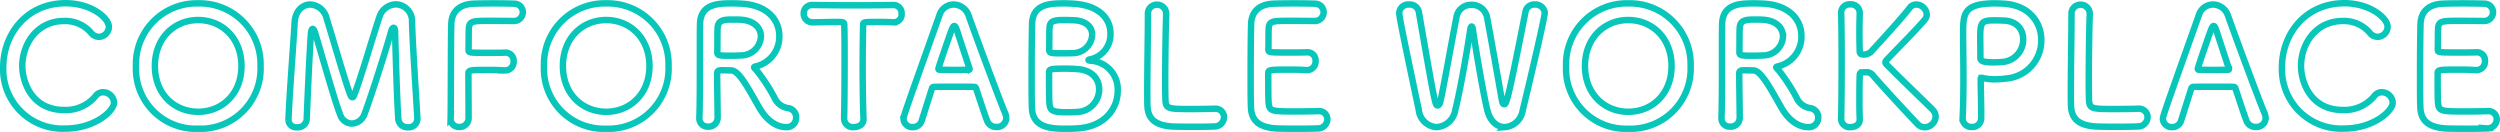 <svg xmlns="http://www.w3.org/2000/svg" width="386.95" height="20.425" viewBox="0 0 386.95 20.425">
  <defs>
    <style>
      .cls-1 {
        fill: none;
        stroke: #08c7ba;
      }
    </style>
  </defs>
  <path id="パス_501" data-name="パス 501" class="cls-1" d="M-175.587-3.575a1.714,1.714,0,0,0-1.675-1.6,1.455,1.455,0,0,0-1.225.65,5.977,5.977,0,0,1-4.8,2.1c-5.275,0-6.5-4.7-6.5-6.8,0-3.375,2.25-6.975,6.475-6.975a5.269,5.269,0,0,1,4.125,1.775,1.6,1.6,0,0,0,1.275.675,1.57,1.57,0,0,0,1.525-1.55c0-1.35-2.7-3.65-6.675-3.65-6.1,0-9.675,4.825-9.675,9.9a9.185,9.185,0,0,0,9.575,9.5C-178.562.45-175.587-2.275-175.587-3.575Zm13.025,4.05a9.294,9.294,0,0,0,9.65-9.7,9.408,9.408,0,0,0-9.65-9.7,9.387,9.387,0,0,0-9.625,9.7A9.274,9.274,0,0,0-162.562.475Zm0-2.625c-3.7,0-6.7-2.775-6.7-7.075,0-4.325,3-7.125,6.7-7.125s6.7,2.8,6.7,7.125C-155.862-4.925-158.862-2.15-162.562-2.15Zm13.975,1.275A1.187,1.187,0,0,0-147.262.25a1.377,1.377,0,0,0,1.5-1.25c.125-3.45.475-11.05.65-13.25.05-.525.15-.725.275-.725.1,0,.225.175.325.475.925,2.95,3.125,10.875,3.925,12.775a1.941,1.941,0,0,0,1.8,1.4,2.164,2.164,0,0,0,1.95-1.425c1.025-2.675,3.6-10.8,4.15-12.875.075-.3.25-.525.375-.525s.225.175.225.6c0,0,.25,9.925.5,13.5a1.4,1.4,0,0,0,1.5,1.3,1.341,1.341,0,0,0,1.45-1.3v-.1c-.2-3.55-.75-11.675-.825-14.9a2.578,2.578,0,0,0-2.5-2.725,2.761,2.761,0,0,0-2.575,2.05c-.975,2.85-2.975,9.8-3.925,12.1-.05.15-.15.225-.225.225-.1,0-.175-.075-.25-.225-.6-1.225-2.8-8.975-3.75-11.975a2.734,2.734,0,0,0-2.525-2.15c-1.175,0-2.325.95-2.425,2.8-.2,3.625-.775,10.65-.95,15.025Zm25.1-.225A1.25,1.25,0,0,0-122.162.2a1.363,1.363,0,0,0,1.45-1.25v-.9c0-1.6-.025-4.625-.025-6.125,0-.55.375-.55,3.15-.55.9,0,1.775.025,2.4.075h.125a1.325,1.325,0,0,0,1.325-1.425,1.258,1.258,0,0,0-1.4-1.325c-.45.025-1.55.025-2.625.025-2.925,0-2.95,0-2.95-.5.025-1.45,0-2.725.05-3.325.075-1.075.65-1.125,3.05-1.125,1.65,0,3.825.025,3.825.025a1.377,1.377,0,0,0,1.475-1.35,1.332,1.332,0,0,0-1.4-1.325c-.375-.025-1.725-.05-3.1-.05-1.35,0-2.75.025-3.2.05-2.025.1-3.325,1.15-3.375,3.15-.075,2.625-.05,11.625-.1,14.6ZM-99.412.475a9.294,9.294,0,0,0,9.65-9.7,9.408,9.408,0,0,0-9.65-9.7,9.387,9.387,0,0,0-9.625,9.7A9.274,9.274,0,0,0-99.412.475Zm0-2.625c-3.7,0-6.7-2.775-6.7-7.075,0-4.325,3-7.125,6.7-7.125s6.7,2.8,6.7,7.125C-92.712-4.925-95.712-2.15-99.412-2.15Zm23.65-.725c1.7,3.025,3.75,3.1,4.15,3.1a1.452,1.452,0,0,0,1.6-1.475,1.438,1.438,0,0,0-1.3-1.475,2.732,2.732,0,0,1-2.05-1.6,27.235,27.235,0,0,0-2.8-4.275c-.175-.2-.35-.325-.35-.425,0-.075.075-.1.25-.15a4.715,4.715,0,0,0,3.65-4.7c0-2.35-1.675-4.725-5.725-5-.375-.025-.95-.05-1.525-.05-2.1,0-4.95,0-5.025,3.2-.025,1.025-.025,1.125-.025,6.525,0,2.75,0,5.725-.075,8.05v.05A1.259,1.259,0,0,0-83.637.15a1.389,1.389,0,0,0,1.475-1.375c0-.9-.075-5-.075-6.875,0-.45.35-.475.825-.475s1.05.025,1.375.025C-78.837-8.525-77.362-5.65-75.762-2.875Zm-2.65-8c-.45.025-1.1.05-1.725.05-1.75,0-2.075-.025-2.075-.525.025-1.45,0-3.225.05-3.825.075-1.175.975-1.25,2.325-1.25.475,0,.925,0,1.25.025,2.175.125,3.125,1.35,3.125,2.6A3.077,3.077,0,0,1-78.412-10.875ZM-62.587-1.05a1.352,1.352,0,0,0,1.5,1.275c.775,0,1.55-.425,1.5-1.3-.075-1.85-.125-4.9-.125-7.9,0-2.45.025-4.875.075-6.575,0-.5,0-.5,2.475-.5.6,0,1.325,0,2.175.05h.1a1.214,1.214,0,0,0,1.2-1.325,1.262,1.262,0,0,0-1.3-1.35c-1.425.025-3.55.05-5.675.05-2.6,0-5.25-.025-6.75-.05h-.05a1.285,1.285,0,0,0-1.375,1.325A1.332,1.332,0,0,0-67.412-16c1.175,0,2.35-.05,3.3-.05,1.475,0,1.55,0,1.55.5.05,1.325.05,3.4.05,5.6,0,3.3-.025,6.925-.075,8.875Zm25.1-.1a1.981,1.981,0,0,0-.15-.725c-.825-1.95-4.075-10.65-5.675-15.15a2.493,2.493,0,0,0-2.325-1.725,2.31,2.31,0,0,0-2.2,1.675c-5.475,15.4-5.55,15.6-5.55,16.05A1.343,1.343,0,0,0-51.962.225,1.421,1.421,0,0,0-50.562-.8c.375-1.2.95-3,1.575-4.975a.314.314,0,0,1,.3-.225c.525-.025,2.2-.025,3.7-.025,1.125,0,2.15,0,2.55.025.15,0,.225.075.275.225.775,2.325,1.425,4.325,1.725,5.05A1.466,1.466,0,0,0-39.012.2,1.418,1.418,0,0,0-37.487-1.15Zm-5.675-7.6c0,.075-.05.1-.2.1-.35,0-1.225.025-2.125.025-.875,0-1.8-.025-2.3-.025-.15,0-.2-.05-.2-.15,0-.225,1.625-4.9,2-5.9.175-.5.325-.725.45-.725.15,0,.275.25.425.7.4,1.225,1.15,3.5,1.925,5.85A.272.272,0,0,1-43.162-8.75Zm22.925,3.375a4.439,4.439,0,0,0-4.15-4.675c-.275-.025-.375-.075-.375-.1,0-.05.15-.1.4-.15a3.93,3.93,0,0,0,3-4c0-2.1-1.55-4.3-5.7-4.575-.375-.025-.9-.05-1.45-.05-2.125,0-4.9.05-4.975,3.175-.05,1.6-.075,5-.075,8.05,0,2.025,0,3.9.05,4.95.1,3.125,2.975,3.225,5.4,3.225.625,0,1.275-.025,1.6-.05C-22.187.175-20.237-2.7-20.237-5.375Zm-7.075-10.95c2.2,0,3.125,1.1,3.125,2.275a3,3,0,0,1-2.95,2.825c-.45.025-1.1.025-1.7.025-1.65,0-2,0-2-.525.025-1.45,0-2.875.05-3.475.075-.95.575-1.15,2.175-1.15C-27.962-16.35-27.312-16.325-27.312-16.325Zm.9,14.2c-.475.025-1.1.05-1.675.05-2.325,0-2.575-.3-2.7-1.225-.075-.675-.075-1.825-.075-4.95,0-.5.225-.575,2.55-.575.625,0,1.275.025,1.9.075,2.3.175,3.3,1.625,3.3,3.1A3.5,3.5,0,0,1-26.412-2.125Zm10.85-15.1v.525c0,2.475-.1,7.95-.1,11.375,0,.925,0,1.725.025,2.25.075,2.2,1.45,3.025,3.75,3.2.325.025,1.8.05,3.25.05,1.475,0,2.95-.025,3.275-.05A1.476,1.476,0,0,0-3.787-1.3a1.307,1.307,0,0,0-1.35-1.325h-.125c-.475.025-2.075.05-3.525.05-3.4,0-3.95,0-4.05-1.2-.025-.425-.05-1.55-.05-2.975,0-3.475.075-8.75.15-10.35v-.1a1.418,1.418,0,0,0-1.425-1.525,1.385,1.385,0,0,0-1.4,1.475ZM10.163-16.2a1.377,1.377,0,0,0,1.475-1.35,1.332,1.332,0,0,0-1.4-1.325c-.375-.025-1.75-.05-3.175-.05-1.4,0-2.825.025-3.275.05-2.025.1-3.325,1.15-3.375,3.15C.363-14.15.338-10.75.338-7.7c0,2.025,0,3.875.05,4.925C.488-.575,1.913.25,4.213.425c.325.025,1.775.05,3.2.05,1.45,0,2.9-.025,3.225-.05a1.458,1.458,0,0,0,1.575-1.4,1.268,1.268,0,0,0-1.35-1.275h-.125c-.475.025-2.075.05-3.55.05-3.525,0-3.925-.05-4.05-1.2-.05-.425-.075-1-.075-4.725,0-.525.25-.55,3.35-.55.95,0,1.9.025,2.525.075h.125a1.325,1.325,0,0,0,1.325-1.425,1.258,1.258,0,0,0-1.4-1.325c-.45.025-1.65.025-2.8.025-3.075,0-3.1,0-3.1-.5.025-1.45,0-2.675.05-3.275.075-1.075.6-1.125,3.1-1.125C7.938-16.225,10.163-16.2,10.163-16.2ZM42.438-2.325c2.1-8.7,3.425-14.65,3.425-15.125a1.459,1.459,0,0,0-1.575-1.3,1.363,1.363,0,0,0-1.4,1.075c-2.825,14.35-2.975,14.35-3.325,14.35-.125,0-.25-.15-.325-.575-.525-2.9-1.775-10.1-2.325-12.95a2.392,2.392,0,0,0-2.425-1.85,2.26,2.26,0,0,0-2.3,1.95c-.65,3.325-2,10.9-2.475,12.975-.075.375-.25.65-.45.65-.35,0-.4-.15-2.9-14.525a1.42,1.42,0,0,0-1.5-1.1,1.4,1.4,0,0,0-1.525,1.325c0,.45.35,2.35,3.025,15A2.946,2.946,0,0,0,29.138.225,3.117,3.117,0,0,0,32.013-2.45c.8-3.075,2-10.175,2.325-12.45.05-.275.125-.45.2-.45s.15.125.2.45c.275,2.1,1.575,9.825,2.225,12.475.45,1.825,1.575,2.65,2.7,2.65A3.023,3.023,0,0,0,42.438-2.325Zm16.35,2.8a9.294,9.294,0,0,0,9.65-9.7,9.408,9.408,0,0,0-9.65-9.7,9.387,9.387,0,0,0-9.625,9.7A9.274,9.274,0,0,0,58.788.475Zm0-2.625c-3.7,0-6.7-2.775-6.7-7.075,0-4.325,3-7.125,6.7-7.125s6.7,2.8,6.7,7.125C65.488-4.925,62.488-2.15,58.788-2.15Zm23.65-.725c1.7,3.025,3.75,3.1,4.15,3.1a1.452,1.452,0,0,0,1.6-1.475,1.438,1.438,0,0,0-1.3-1.475,2.732,2.732,0,0,1-2.05-1.6,27.235,27.235,0,0,0-2.8-4.275c-.175-.2-.35-.325-.35-.425,0-.075.075-.1.25-.15a4.715,4.715,0,0,0,3.65-4.7c0-2.35-1.675-4.725-5.725-5-.375-.025-.95-.05-1.525-.05-2.1,0-4.95,0-5.025,3.2-.025,1.025-.025,1.125-.025,6.525,0,2.75,0,5.725-.075,8.05v.05A1.259,1.259,0,0,0,74.563.15a1.389,1.389,0,0,0,1.475-1.375c0-.9-.075-5-.075-6.875,0-.45.35-.475.825-.475s1.05.025,1.375.025C79.363-8.525,80.838-5.65,82.438-2.875Zm-2.65-8c-.45.025-1.1.05-1.725.05-1.75,0-2.075-.025-2.075-.525.025-1.45,0-3.225.05-3.825.075-1.175.975-1.25,2.325-1.25.475,0,.925,0,1.25.025,2.175.125,3.125,1.35,3.125,2.6A3.077,3.077,0,0,1,79.788-10.875Zm11.95,9.9a1.3,1.3,0,0,0,1.45,1.2c.725,0,1.425-.375,1.425-1.175V-1c-.05-1.15-.05-2.25-.05-3.25,0-1.625.025-2.95.05-3.6,0-.375.275-.4.475-.4s.35-.025.525-.025a1.232,1.232,0,0,1,1.05.5c1.825,2.125,6.05,6.65,6.9,7.525a1.544,1.544,0,0,0,1.125.5,1.739,1.739,0,0,0,1.675-1.65,1.525,1.525,0,0,0-.425-1.025c-.425-.475-5-4.825-7.125-7a.614.614,0,0,1-.225-.375.6.6,0,0,1,.225-.4c1.75-1.85,4.8-4.9,5.9-6.25a1.227,1.227,0,0,0,.275-.775,1.676,1.676,0,0,0-1.625-1.525,1.234,1.234,0,0,0-1.025.525c-1.025,1.35-3.925,4.55-5.725,6.5a1.723,1.723,0,0,1-1.35.725c-.6,0-.65-.275-.65-.5-.025-.625-.05-1.725-.05-3.075,0-.875.025-1.85.05-2.85v-.05a1.341,1.341,0,0,0-1.45-1.3,1.294,1.294,0,0,0-1.425,1.35c.05,1.9.075,4.55.075,7.35,0,3.125-.025,6.425-.075,9.075Zm21.675-.2V-2.15c0-1.65-.075-3.425-.075-4.975,0-.2.025-.275.15-.275a.488.488,0,0,1,.175.025,7.987,7.987,0,0,0,1.825.2,14.19,14.19,0,0,0,1.8-.125,5.9,5.9,0,0,0,5.425-5.95c0-2.7-1.825-5.375-5.775-5.625-.375-.025-.875-.05-1.4-.05-4.9,0-4.925,1.65-4.925,4.725,0,1.75.05,4.2.05,6.775,0,2.125-.025,4.325-.125,6.275v.075A1.33,1.33,0,0,0,111.963.2,1.354,1.354,0,0,0,113.413-1.175Zm3.275-15.1c2.25,0,3.225,1.4,3.225,2.9a3.475,3.475,0,0,1-3.05,3.5c-.525.05-1.05.075-1.525.075-1.55,0-2.05-.175-2.05-.7v-.425c0-.875-.025-1.9-.025-2.775,0-2.325.225-2.6,2.225-2.6C116.088-16.3,116.688-16.275,116.688-16.275Zm10.7-.95v.525c0,2.475-.1,7.95-.1,11.375,0,.925,0,1.725.025,2.25.075,2.2,1.45,3.025,3.75,3.2.325.025,1.8.05,3.25.05,1.475,0,2.95-.025,3.275-.05A1.476,1.476,0,0,0,139.163-1.3a1.307,1.307,0,0,0-1.35-1.325h-.125c-.475.025-2.075.05-3.525.05-3.4,0-3.95,0-4.05-1.2-.025-.425-.05-1.55-.05-2.975,0-3.475.075-8.75.15-10.35v-.1a1.418,1.418,0,0,0-1.425-1.525,1.385,1.385,0,0,0-1.4,1.475ZM157.438-1.15a1.981,1.981,0,0,0-.15-.725c-.825-1.95-4.075-10.65-5.675-15.15a2.493,2.493,0,0,0-2.325-1.725,2.31,2.31,0,0,0-2.2,1.675c-5.475,15.4-5.55,15.6-5.55,16.05a1.343,1.343,0,0,0,1.425,1.25,1.421,1.421,0,0,0,1.4-1.025c.375-1.2.95-3,1.575-4.975a.314.314,0,0,1,.3-.225c.525-.025,2.2-.025,3.7-.025,1.125,0,2.15,0,2.55.025.15,0,.225.075.275.225.775,2.325,1.425,4.325,1.725,5.05A1.466,1.466,0,0,0,155.913.2,1.418,1.418,0,0,0,157.438-1.15Zm-5.675-7.6c0,.075-.05.1-.2.1-.35,0-1.225.025-2.125.025-.875,0-1.8-.025-2.3-.025-.15,0-.2-.05-.2-.15,0-.225,1.625-4.9,2-5.9.175-.5.325-.725.45-.725.15,0,.275.25.425.7.4,1.225,1.15,3.5,1.925,5.85A.272.272,0,0,1,151.763-8.75Zm25.35,5.175a1.714,1.714,0,0,0-1.675-1.6,1.455,1.455,0,0,0-1.225.65,5.977,5.977,0,0,1-4.8,2.1c-5.275,0-6.5-4.7-6.5-6.8,0-3.375,2.25-6.975,6.475-6.975a5.269,5.269,0,0,1,4.125,1.775,1.6,1.6,0,0,0,1.275.675,1.57,1.57,0,0,0,1.525-1.55c0-1.35-2.7-3.65-6.675-3.65-6.1,0-9.675,4.825-9.675,9.9a9.185,9.185,0,0,0,9.575,9.5C174.138.45,177.113-2.275,177.113-3.575ZM191.162-16.2a1.377,1.377,0,0,0,1.475-1.35,1.332,1.332,0,0,0-1.4-1.325c-.375-.025-1.75-.05-3.175-.05-1.4,0-2.825.025-3.275.05-2.025.1-3.325,1.15-3.375,3.15-.05,1.575-.075,4.975-.075,8.025,0,2.025,0,3.875.05,4.925.1,2.2,1.525,3.025,3.825,3.2.325.025,1.775.05,3.2.05,1.45,0,2.9-.025,3.225-.05a1.458,1.458,0,0,0,1.575-1.4,1.268,1.268,0,0,0-1.35-1.275h-.125c-.475.025-2.075.05-3.55.05-3.525,0-3.925-.05-4.05-1.2-.05-.425-.075-1-.075-4.725,0-.525.25-.55,3.35-.55.95,0,1.9.025,2.525.075h.125a1.325,1.325,0,0,0,1.325-1.425,1.258,1.258,0,0,0-1.4-1.325c-.45.025-1.65.025-2.8.025-3.075,0-3.1,0-3.1-.5.025-1.45,0-2.675.05-3.275.075-1.075.6-1.125,3.1-1.125C188.938-16.225,191.162-16.2,191.162-16.2Z" transform="translate(193.237 19.45)"/>
</svg>
